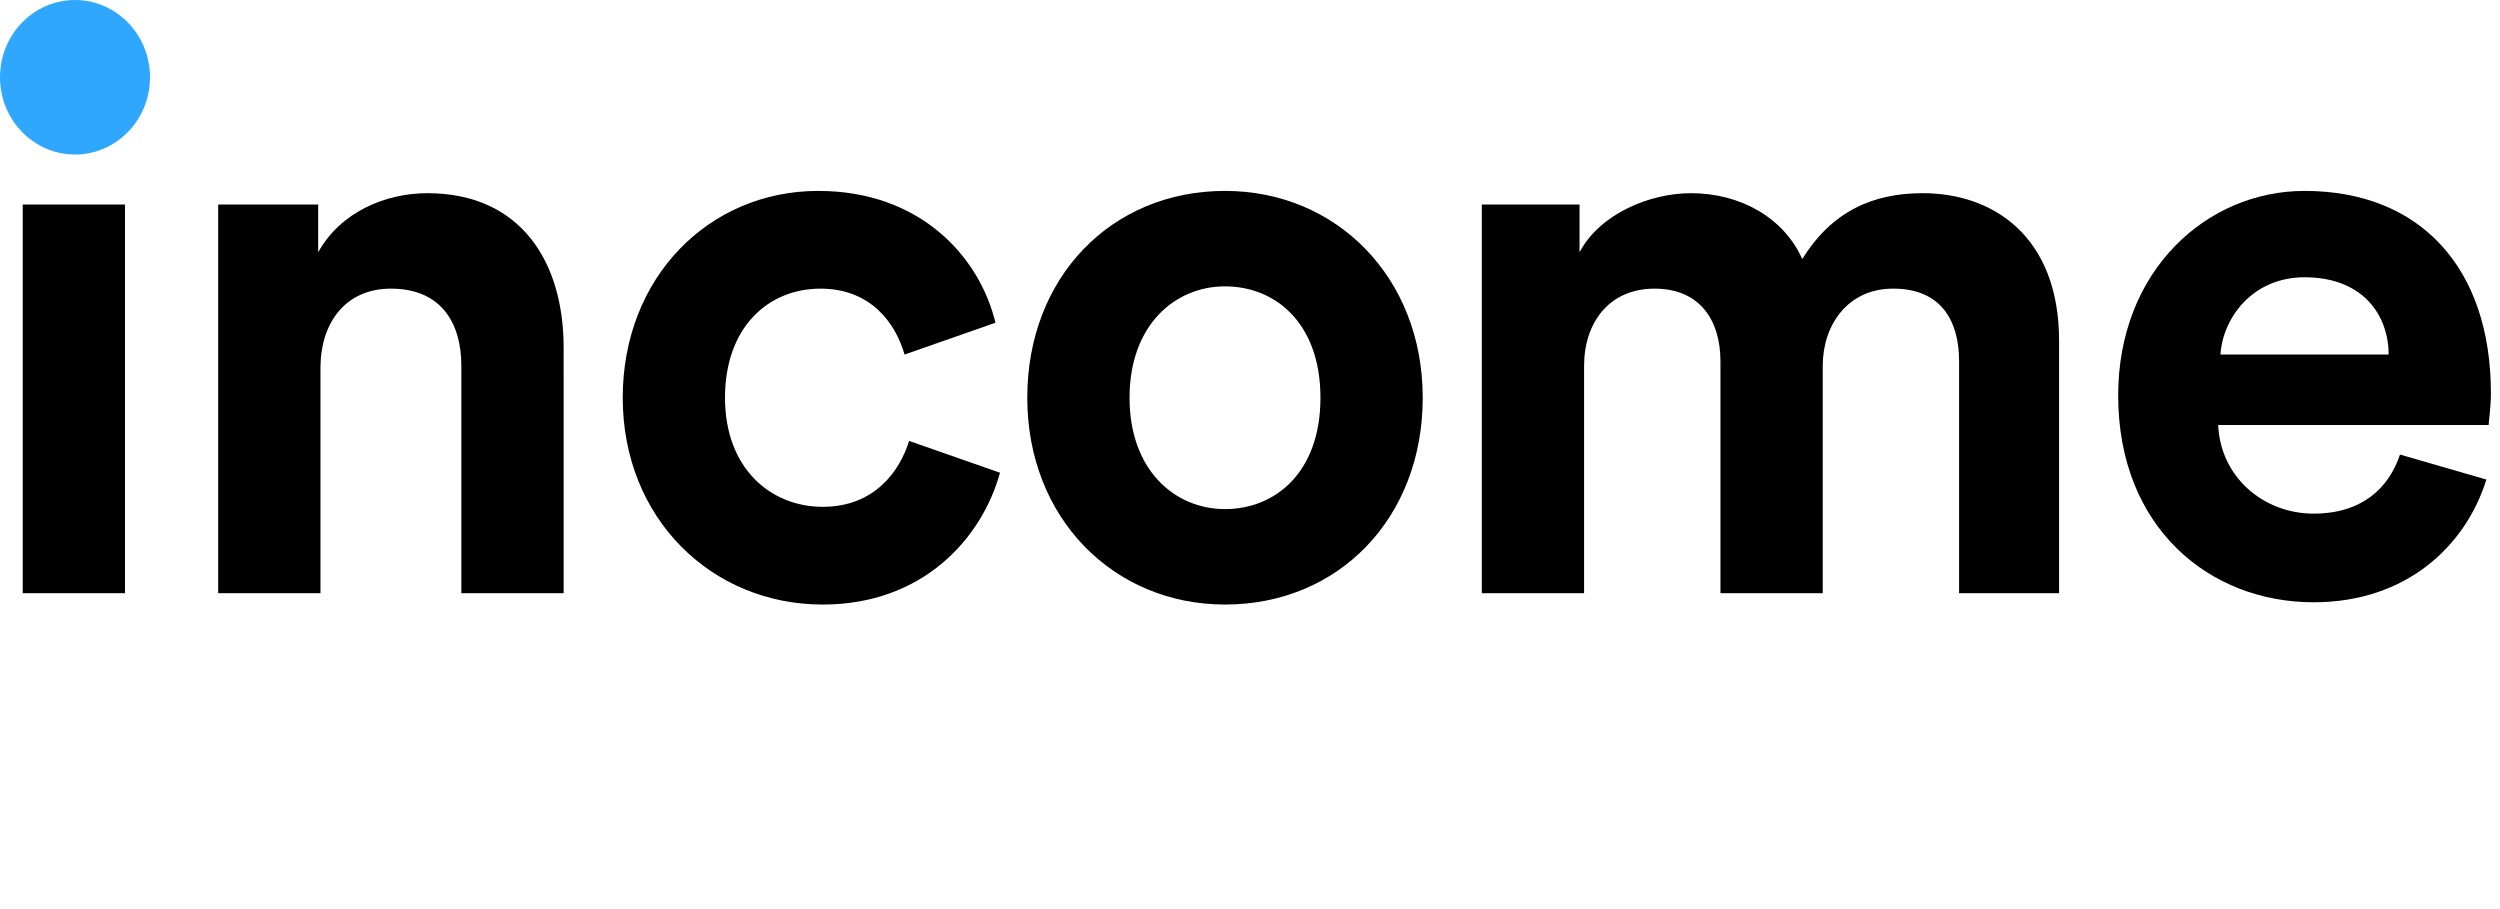 <svg xmlns="http://www.w3.org/2000/svg" viewBox="0 0 110 40" style="enable-background:new 0 0 110 40" xml:space="preserve"><path d="M5.5 26.1V9H1v17.1h4.5zM.5 3.4c0 1.5 1.3 2.8 2.8 2.8C4.8 6.2 6 4.9 6 3.4 6 1.8 4.8.5 3.2.5 1.7.5.5 1.8.5 3.4z"/><path d="M14.1 16.2c0-2 1.1-3.5 3.1-3.5 2.2 0 3.1 1.5 3.1 3.4v10h4.5V15.3c0-3.8-1.9-6.8-6-6.8-1.8 0-3.8.8-4.8 2.6V9H9.6v17.1h4.5v-9.9z"/><path d="M36.1 12.7c2.2 0 3.3 1.5 3.7 2.9l4-1.4c-.7-2.9-3.3-5.8-7.8-5.8-4.8 0-8.6 3.8-8.6 9.1s3.9 9.1 8.8 9.1c4.4 0 7-2.9 7.8-5.8l-4-1.4c-.4 1.3-1.5 2.9-3.8 2.9s-4.3-1.7-4.3-4.8 1.9-4.8 4.2-4.8z"/><path d="M53.9 22.4c-2.2 0-4.2-1.7-4.2-4.9s2-4.9 4.2-4.9 4.2 1.6 4.2 4.9-2 4.9-4.2 4.9zm0-14c-5 0-8.7 3.8-8.7 9.1s3.8 9.1 8.7 9.1c5 0 8.7-3.8 8.7-9.1s-3.8-9.1-8.7-9.1z"/><path d="M69.7 26.1v-10c0-1.9 1.1-3.4 3.1-3.4s2.9 1.4 2.9 3.2v10.2h4.5v-10c0-1.8 1.1-3.4 3.1-3.4 2.1 0 2.9 1.4 2.9 3.2v10.2h4.4V15c0-4.6-2.9-6.5-6-6.5-2.2 0-4 .8-5.3 2.9-.8-1.8-2.7-2.9-4.9-2.9-1.8 0-4 .9-4.9 2.6V9h-4.3v17.1h4.5z"/><path d="M97.7 15.6c.1-1.6 1.4-3.4 3.7-3.4 2.6 0 3.7 1.7 3.7 3.4h-7.4zm7.9 4.4c-.5 1.5-1.7 2.6-3.8 2.6-2.2 0-4.1-1.6-4.2-3.9h11.9c0-.1.1-.8.1-1.4 0-5.5-3.1-8.9-8.2-8.9-4.3 0-8.2 3.5-8.2 9 0 5.8 4 9.1 8.6 9.1 4.1 0 6.7-2.5 7.6-5.4l-3.8-1.1z"/><path d="M6.6 3.4c0 1.9-1.5 3.4-3.3 3.4C1.5 6.8 0 5.3 0 3.4S1.5 0 3.3 0c1.8 0 3.3 1.5 3.3 3.4z" style="fill:#30a7fe"/></svg>